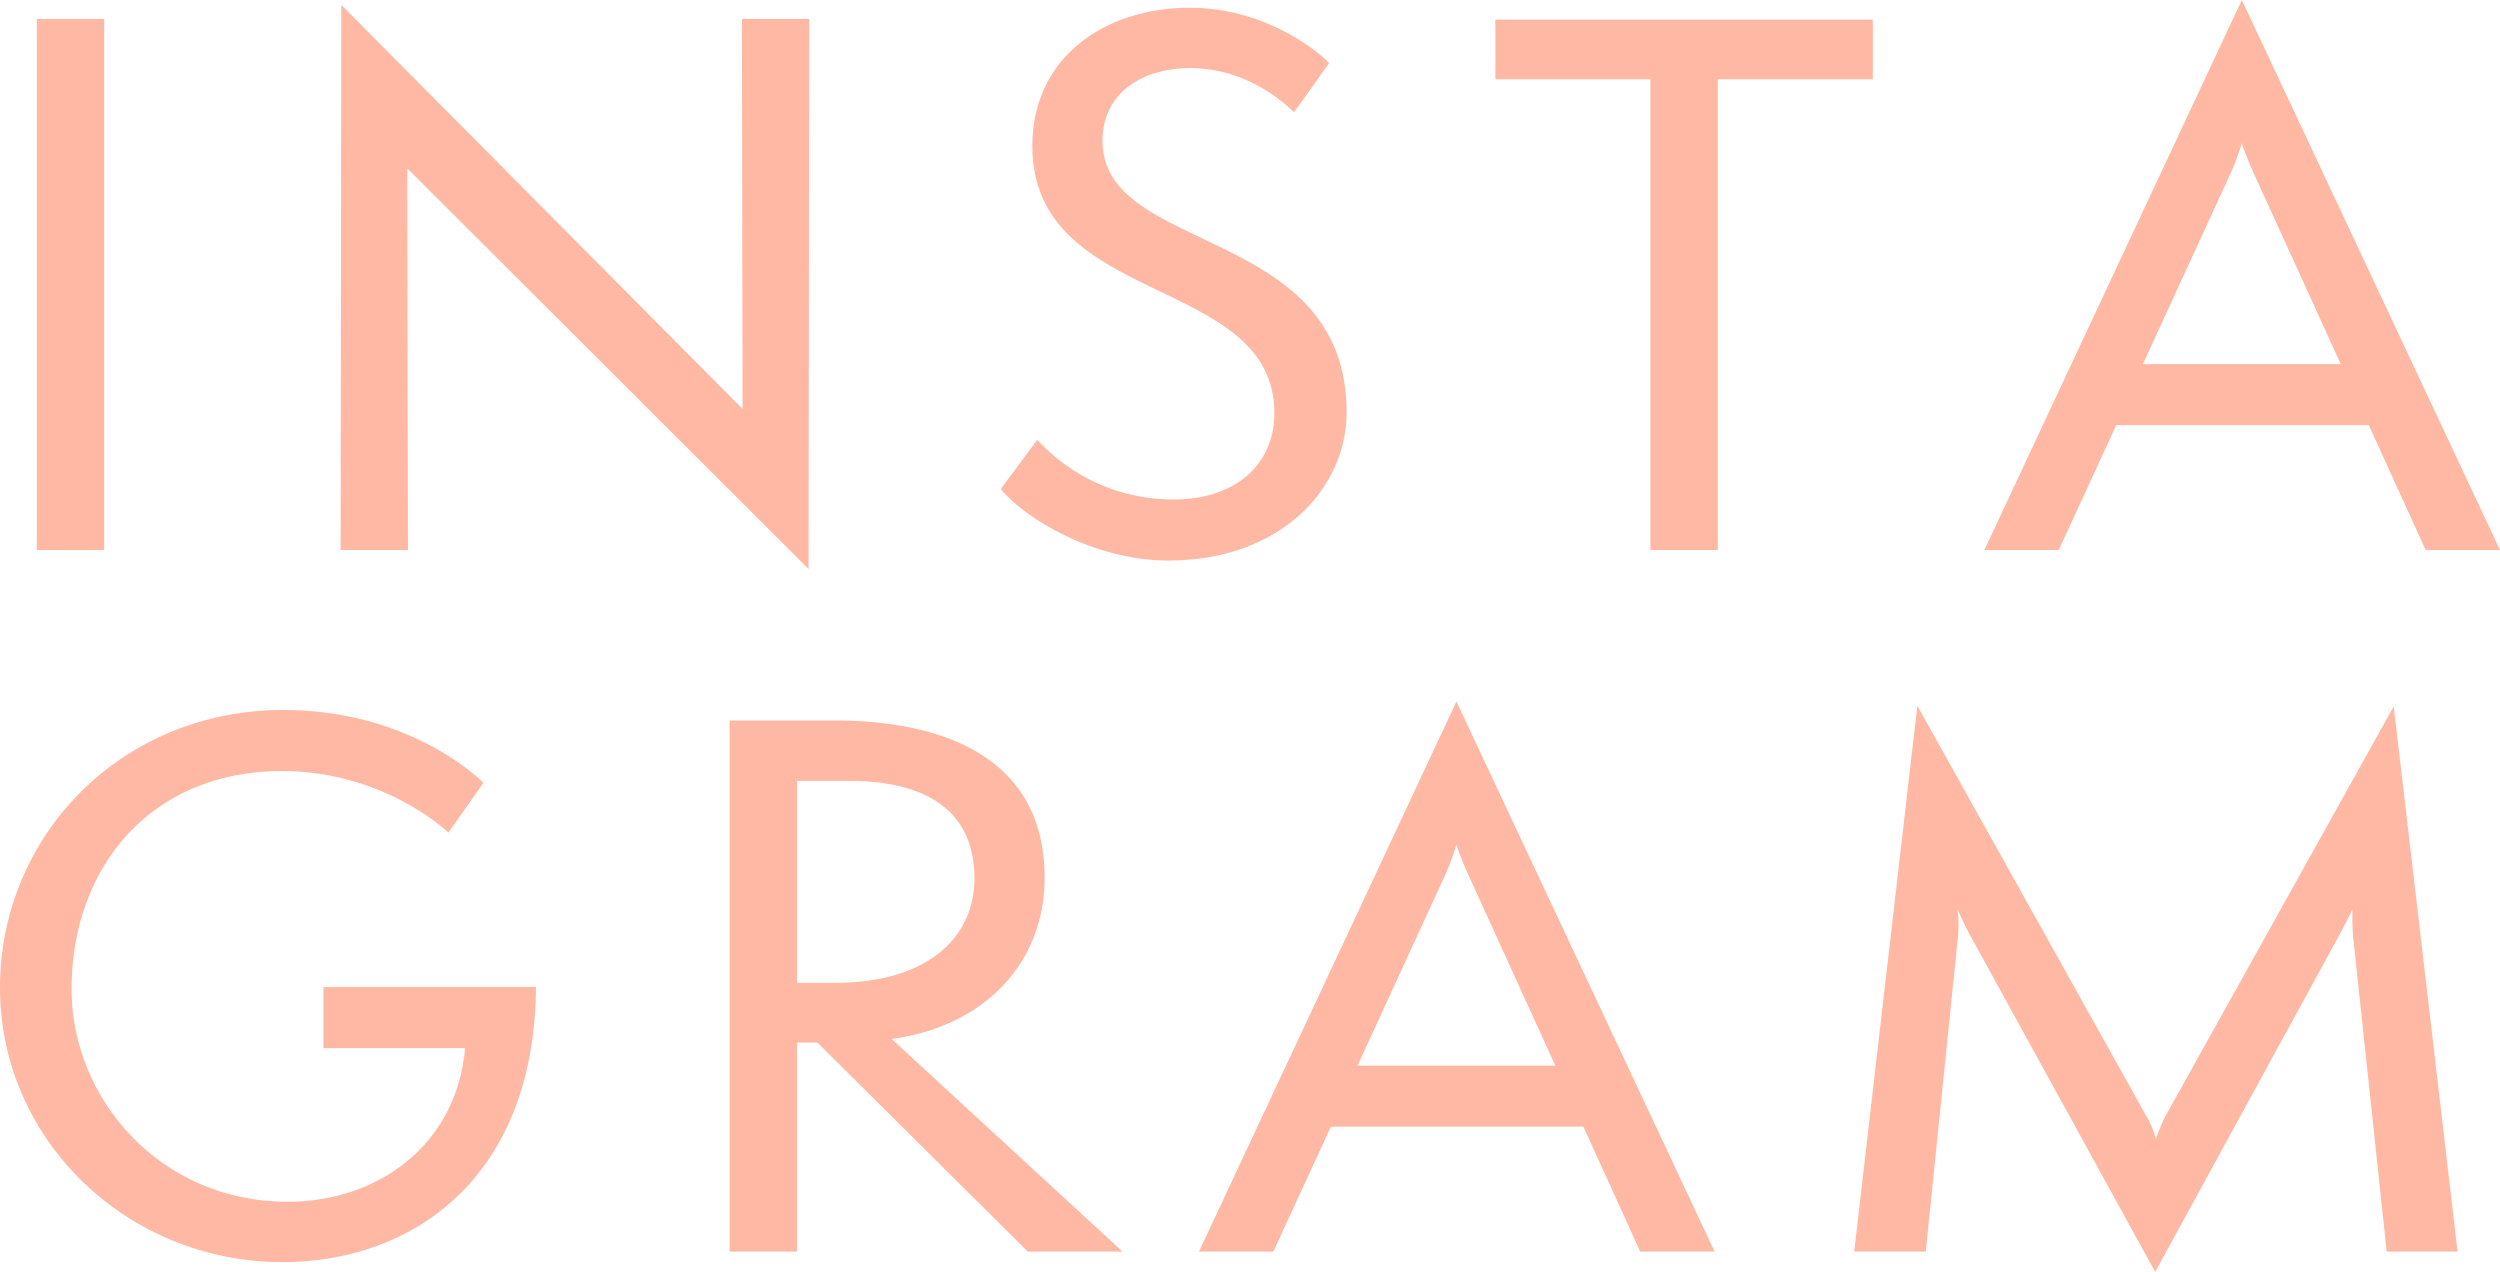 <?xml version="1.0" encoding="UTF-8"?>
<svg id="_レイヤー_2" data-name="レイヤー 2" xmlns="http://www.w3.org/2000/svg" viewBox="0 0 71.27 36.26">
  <defs>
    <style>
      .cls-1 {
        fill: #ffb8a3;
      }
    </style>
  </defs>
  <g id="contents">
    <g>
      <path class="cls-1" d="m1.05,15.68V.54h1.92v15.14h-1.92Z"/>
      <path class="cls-1" d="m11.61,4.8l.02,10.88h-1.92l.02-15.54,11.44,11.52-.02-11.12h1.92l-.02,15.68L11.61,4.8Z"/>
      <path class="cls-1" d="m29.57,12.54c.66.72,1.96,1.7,3.9,1.7,1.7,0,2.86-.96,2.86-2.46,0-3.96-6.9-3-6.9-7.62,0-2.58,2.14-3.94,4.48-3.94,2.06,0,3.56,1.14,3.98,1.58l-1,1.4c-.7-.68-1.74-1.26-2.96-1.26-1.3,0-2.5.66-2.5,2.08,0,3.26,6.96,2.38,6.96,7.74,0,2.14-1.86,4.22-5.08,4.22-2.12,0-4.1-1.2-4.78-2.04l1.04-1.4Z"/>
      <path class="cls-1" d="m47.05,15.68V2.26h-4.42V.56h10.76v1.7h-4.42v13.42h-1.92Z"/>
      <path class="cls-1" d="m69.15,15.68l-1.62-3.56h-7.2l-1.64,3.56h-2.12L63.91,0l7.36,15.68h-2.12Zm-4.9-10.74c-.14-.3-.3-.72-.34-.86-.04.14-.18.56-.32.86l-2.5,5.44h5.64l-2.48-5.44Z"/>
      <path class="cls-1" d="m9.22,29.88v-1.74h6.06c-.04,5.48-3.56,7.84-7.22,7.84-4.46,0-8.06-3.5-8.06-7.82s3.44-7.92,8.08-7.92c3.58,0,5.6,1.96,5.7,2.08l-1,1.42c-.1-.12-1.92-1.76-4.74-1.76-3.72,0-6,2.72-6,6.22,0,3.12,2.52,6.06,6.16,6.06,2.6,0,4.82-1.64,5.06-4.38h-4.04Z"/>
      <path class="cls-1" d="m29.3,35.68l-6-5.96h-.58v5.96h-1.92v-15.14h3.02c2.6,0,5.96.78,5.96,4.48,0,2.44-1.72,4.24-4.36,4.6l6.58,6.06h-2.7Zm-5.5-7.66c2.6,0,3.98-1.26,3.98-2.98,0-1.9-1.34-2.78-3.58-2.78h-1.48v5.76h1.08Z"/>
      <path class="cls-1" d="m46.76,35.68l-1.62-3.56h-7.2l-1.64,3.56h-2.12l7.34-15.68,7.36,15.68h-2.12Zm-4.9-10.74c-.14-.3-.3-.72-.34-.86-.04.14-.18.56-.32.86l-2.5,5.44h5.64l-2.48-5.44Z"/>
      <path class="cls-1" d="m68.04,35.68l-.96-9c-.02-.18-.02-.6-.02-.76-.04.12-.22.44-.34.68l-5.28,9.66-5.3-9.64c-.14-.26-.26-.52-.34-.72.04.2.04.5.02.78l-.92,9h-2.04l1.8-15.56,6.54,11.72c.06.08.24.48.26.64.04-.16.22-.56.26-.64l6.52-11.7,1.82,15.54h-2.02Z"/>
    </g>
  </g>
</svg>